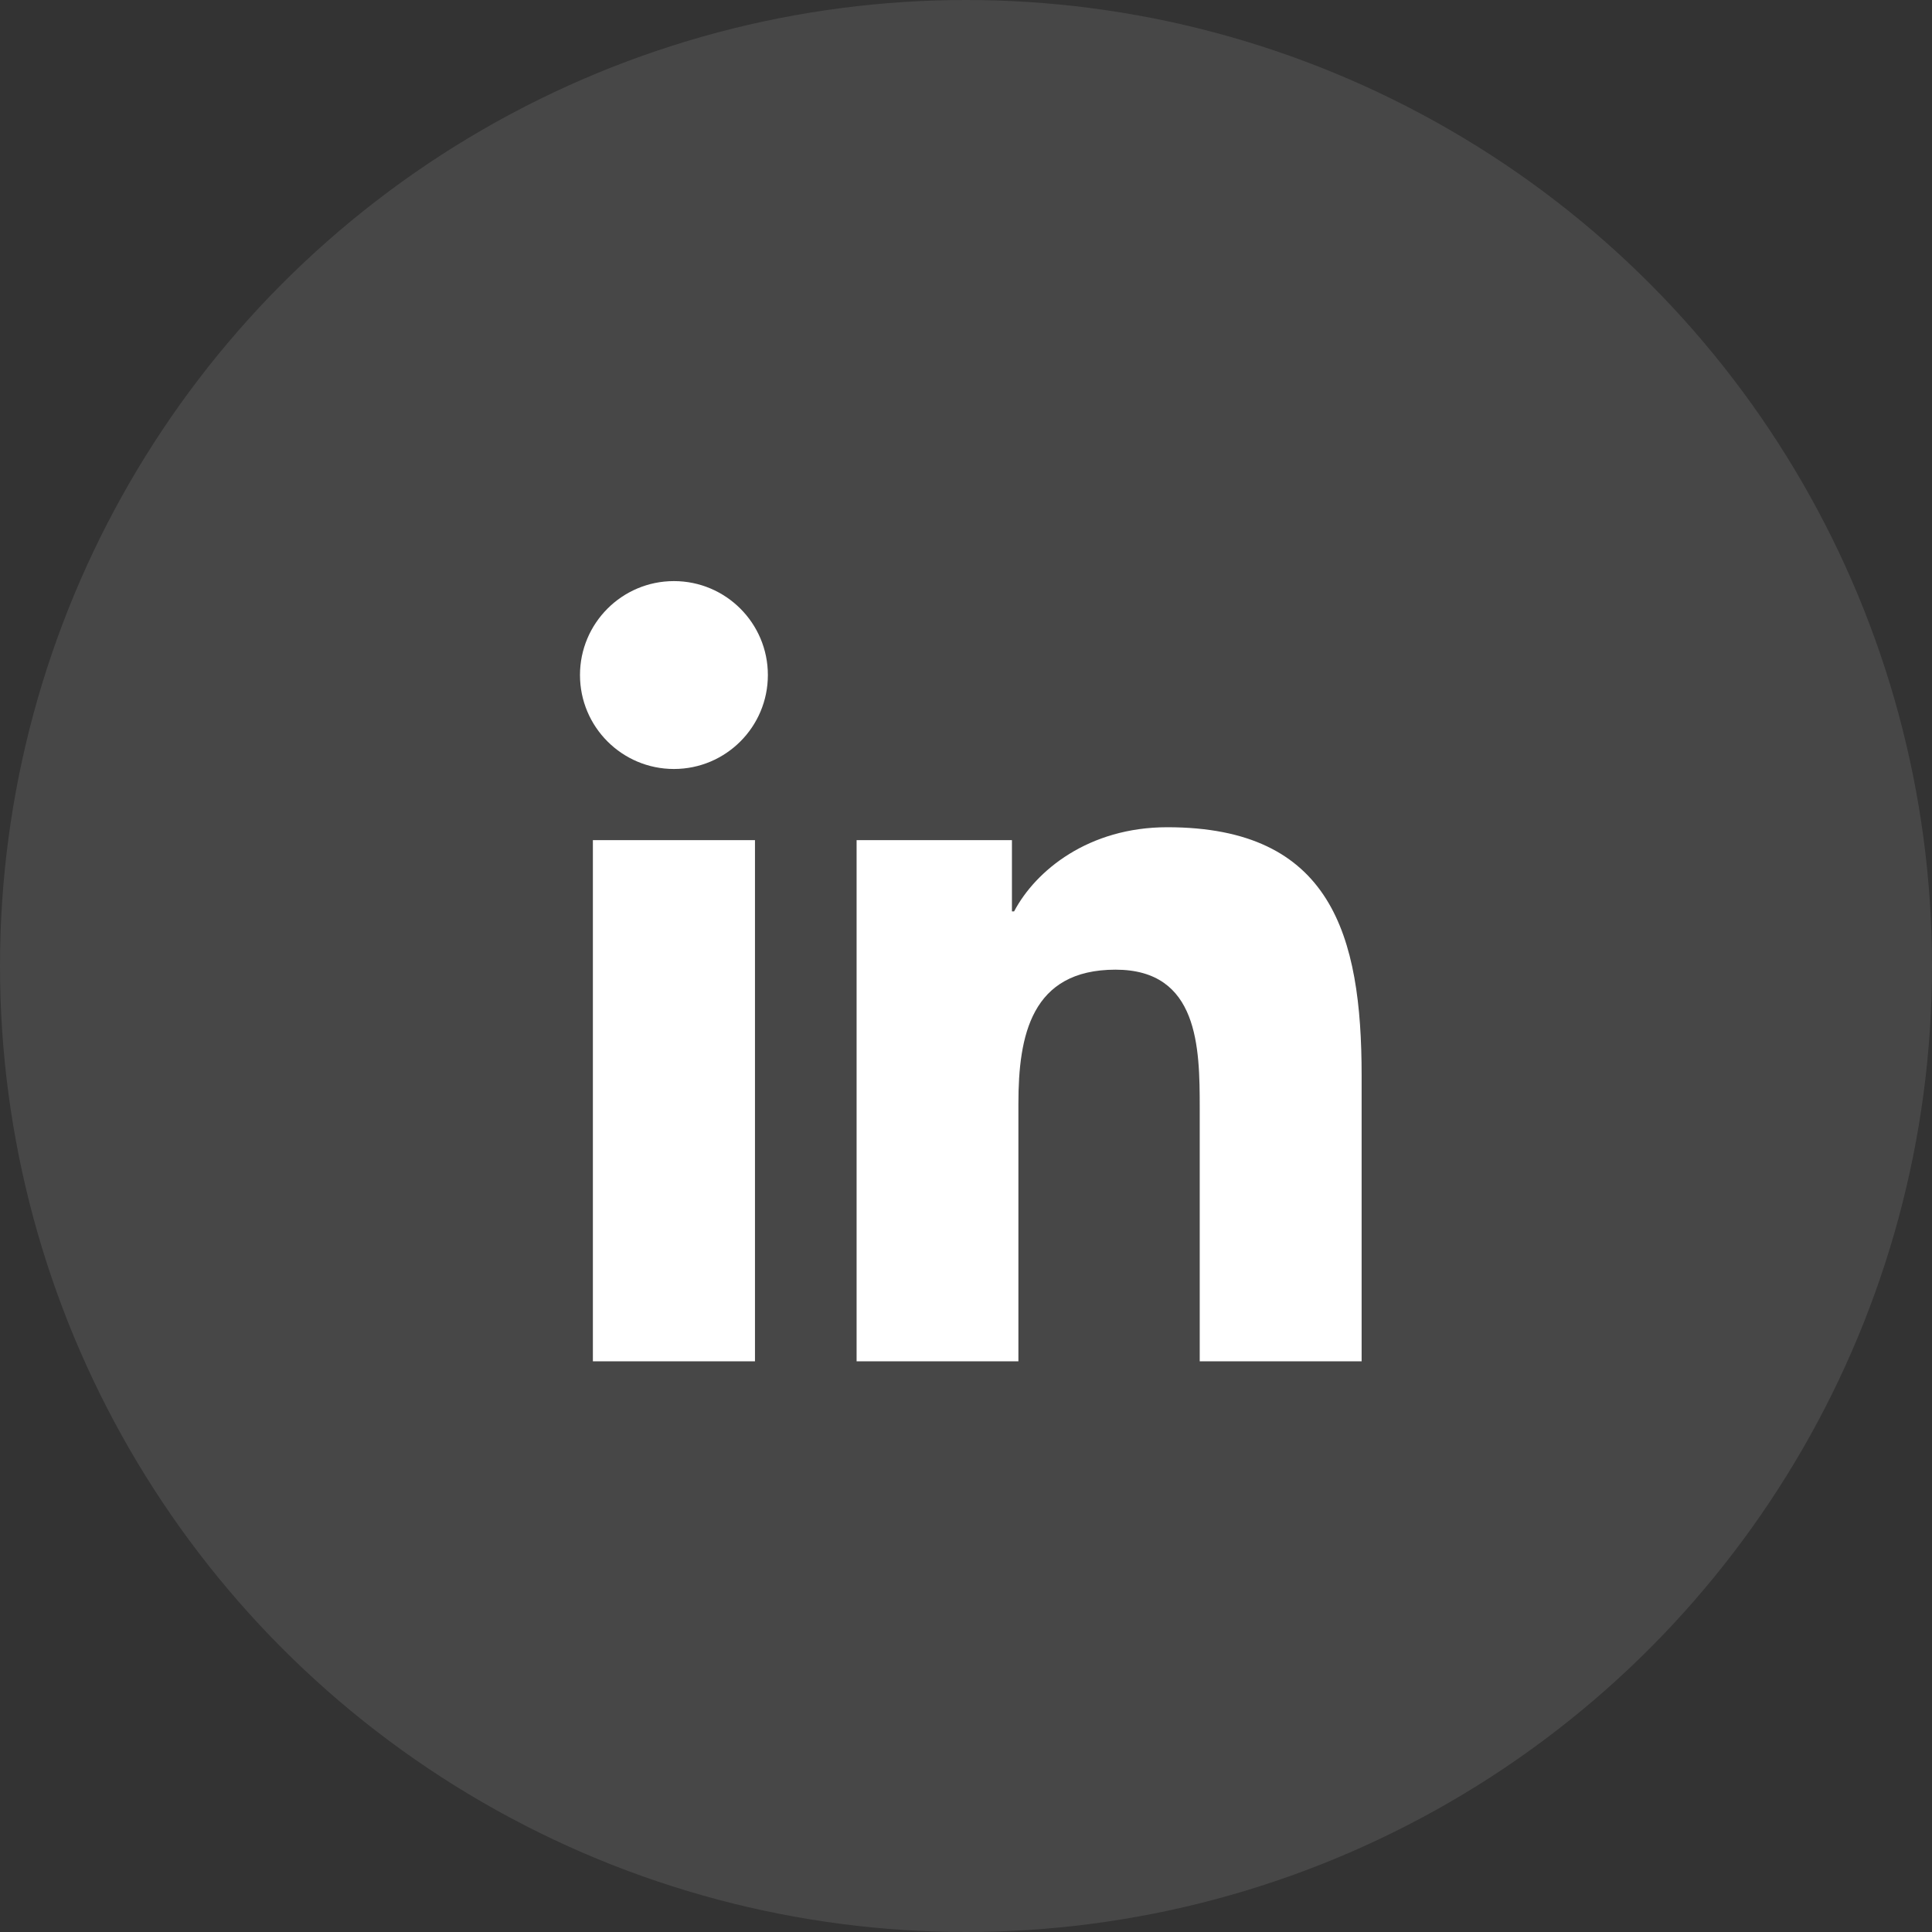 <svg width="40" height="40" viewBox="0 0 40 40" fill="none" xmlns="http://www.w3.org/2000/svg">
<rect x="0" y="0" width="40" height="40" fill="#333333" stroke="none"/>
<circle cx="20" cy="20" r="20" fill="white" fill-opacity="0.1"/>
<path d="M13.953 15.921C15.027 15.921 15.898 15.05 15.898 13.976C15.898 12.902 15.027 12.031 13.953 12.031C12.879 12.031 12.008 12.902 12.008 13.976C12.008 15.05 12.879 15.921 13.953 15.921Z" fill="white"/>
<path d="M17.735 17.394V28.184H21.085V22.848C21.085 21.44 21.35 20.076 23.096 20.076C24.817 20.076 24.839 21.686 24.839 22.937V28.185H28.191V22.267C28.191 19.361 27.565 17.127 24.168 17.127C22.537 17.127 21.443 18.022 20.996 18.869H20.951V17.394H17.735ZM12.275 17.394H15.631V28.184H12.275V17.394Z" fill="white"/>
</svg>
